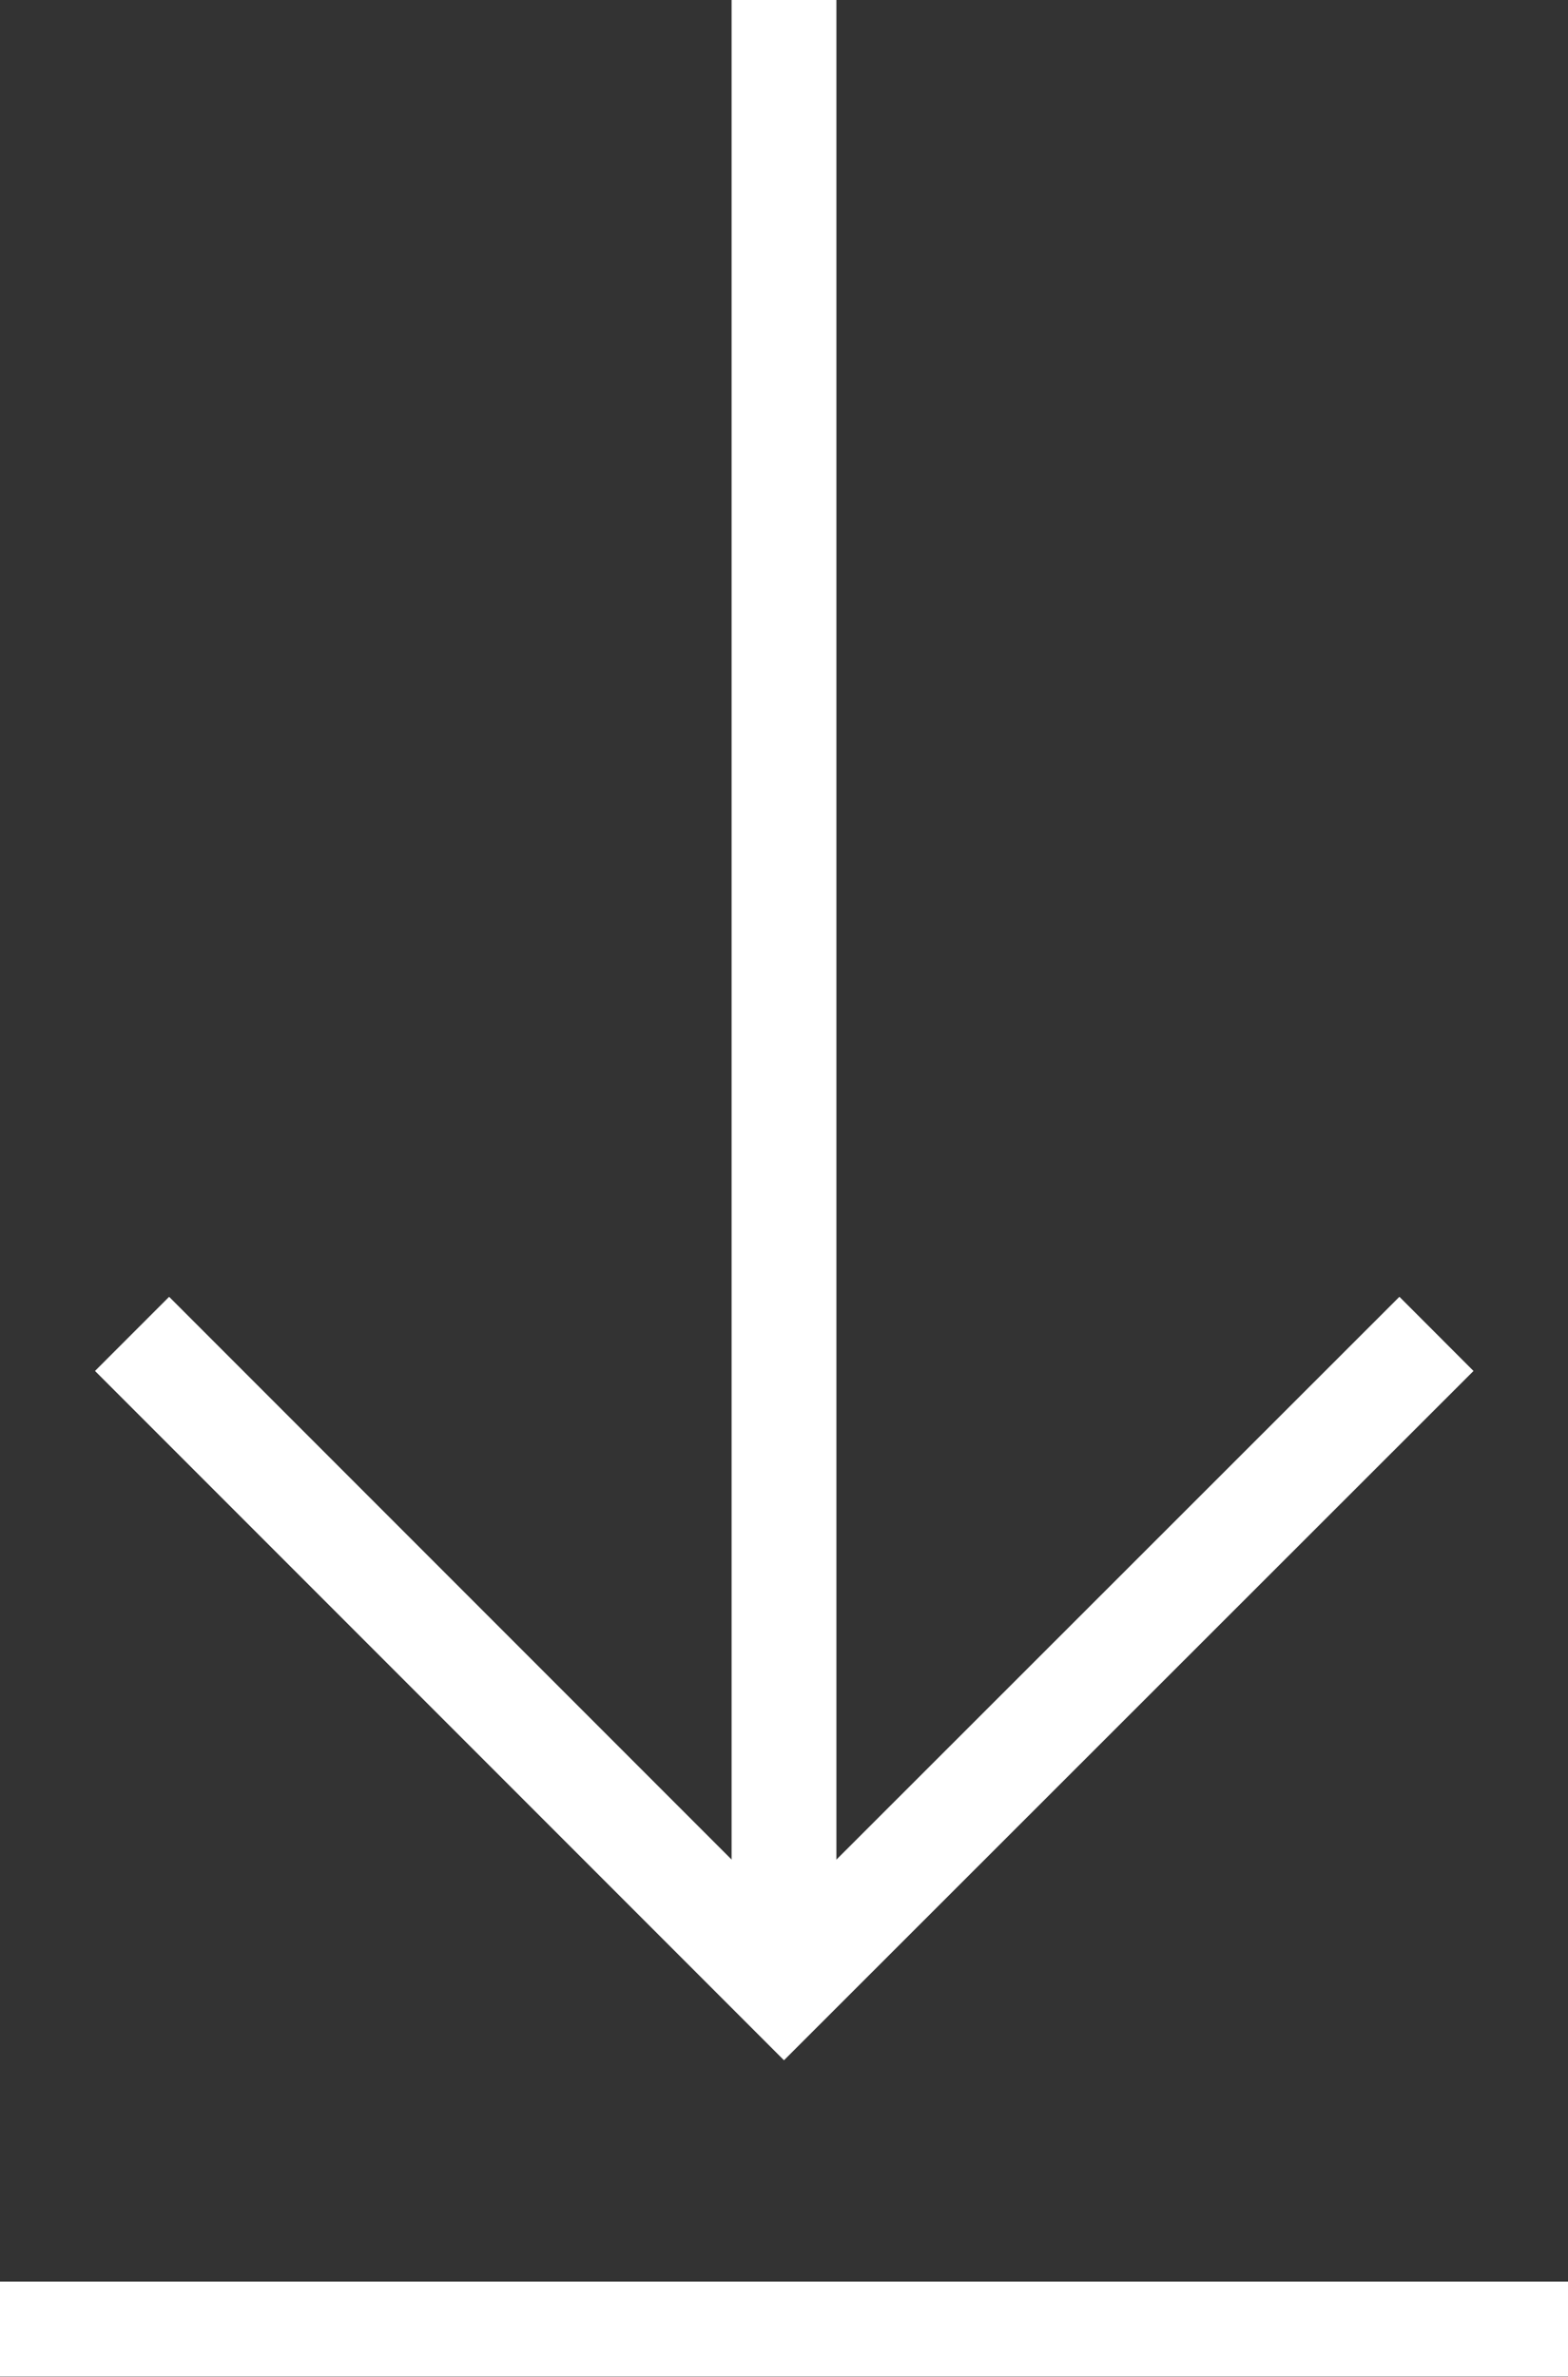<svg id="Layer_1" data-name="Layer 1" xmlns="http://www.w3.org/2000/svg" viewBox="0 0 29.92 45.33"><rect x="0" y="0" width="29.92" height="45.33" fill="#333333" stroke="none"/><defs><style>.cls-1{fill:none;stroke-miterlimit:10;stroke-width:1.81px;}.cls-1,.cls-2{stroke:#fff;}.cls-2{fill:#fff;stroke-width:2px;}</style></defs><title>DownloadIcon</title><line class="cls-1" y1="44.42" x2="29.92" y2="44.42"/><polyline class="cls-2" points="27.41 25.44 14.96 37.88 2.52 25.44 14.96 37.88"/><line class="cls-2" x1="14.96" x2="14.96" y2="37.88"/></svg>